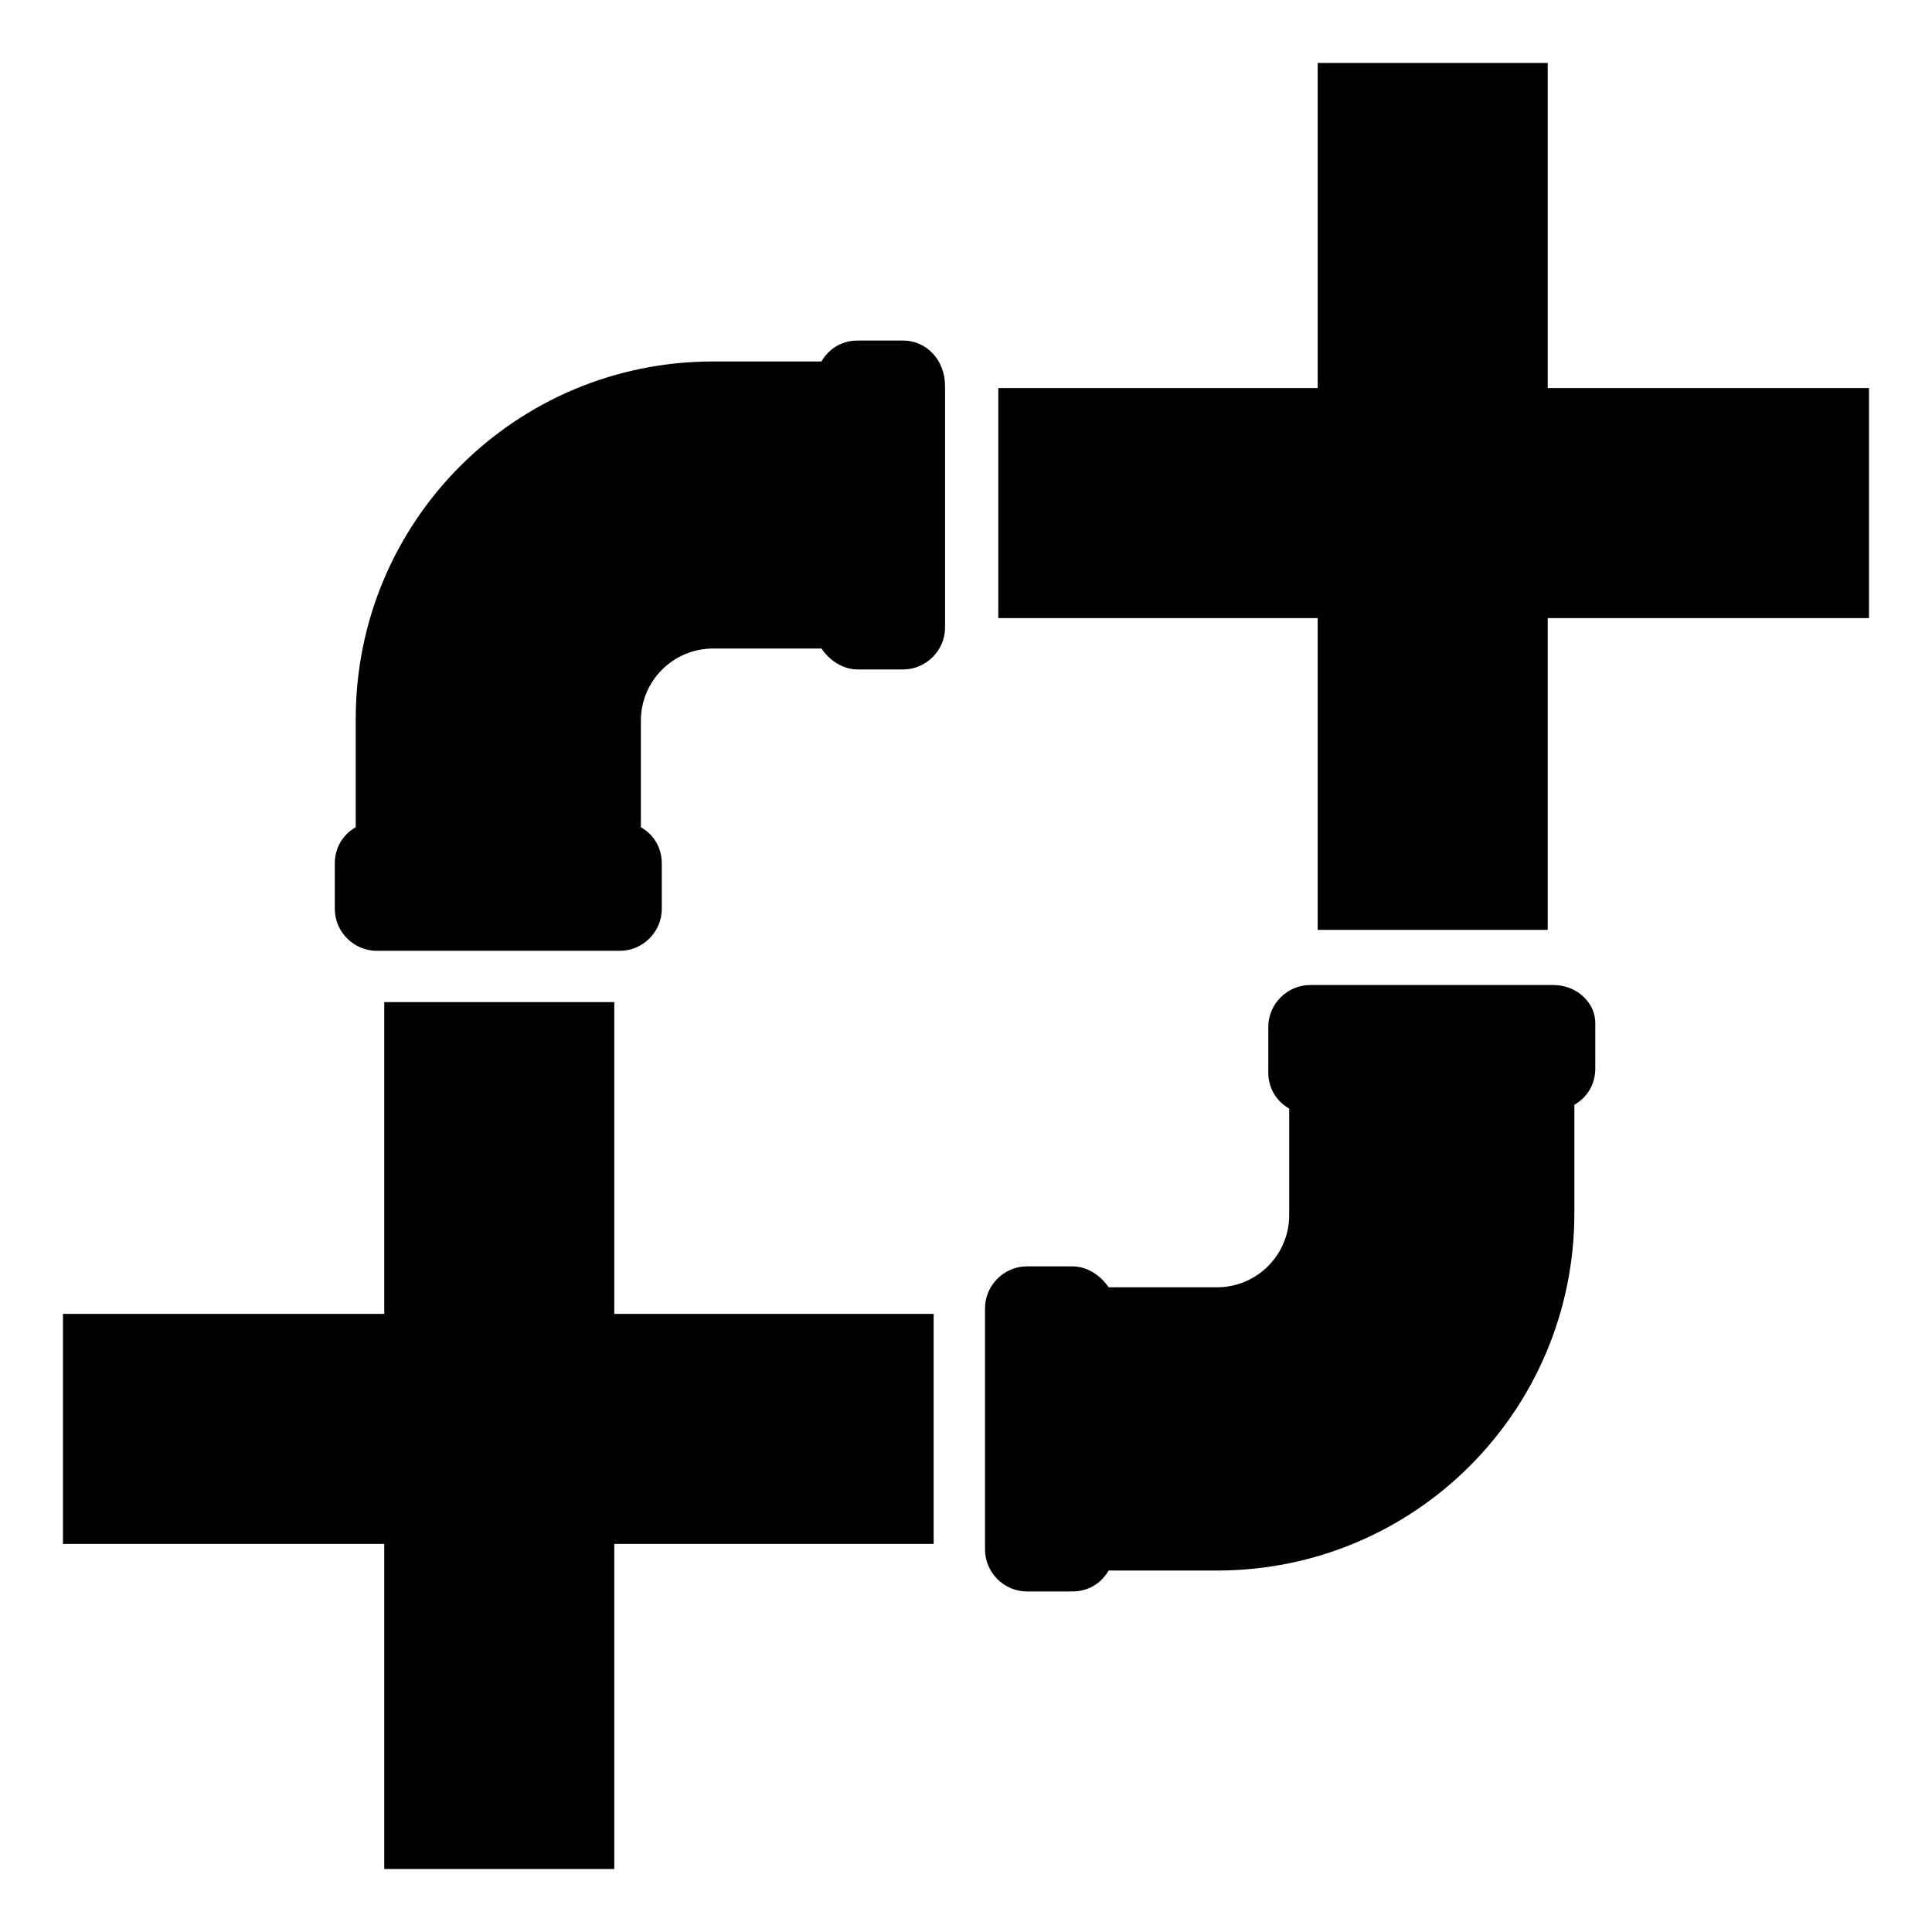 <?xml version="1.0" encoding="UTF-8"?>
<!-- Uploaded to: ICON Repo, www.iconrepo.com, Generator: ICON Repo Mixer Tools -->
<svg fill="#000000" width="800px" height="800px" version="1.1" viewBox="144 144 512 512" xmlns="http://www.w3.org/2000/svg">
 <g>
  <path d="m554.16 246.84v-86.152h-60.961v86.152h-84.641v60.961h84.641v82.625h60.961v-82.625h85.145v-60.961z"/>
  <path d="m306.79 409.57h-60.961v82.625h-85.145v60.961h85.145v86.152h60.961v-86.152h84.641v-60.961h-84.641z"/>
  <path d="m383.37 234.25h-12.09c-4.031 0-7.559 2.016-9.574 5.543h-28.719c-52.395 0-94.715 42.32-94.715 94.715v28.719c-3.527 2.016-5.543 5.543-5.543 9.574v12.09c0 6.047 5.039 11.082 11.082 11.082h64.488c6.047 0 11.082-5.039 11.082-11.082v-12.09c0-4.031-2.016-7.559-5.543-9.574v-28.215c0-10.578 8.566-19.145 19.145-19.145h28.719c2.016 3.023 5.543 5.543 9.574 5.543h12.09c6.047 0 11.082-5.039 11.082-11.082v-63.984c0.008-7.055-5.031-12.094-11.078-12.094z"/>
  <path d="m555.68 405.04h-64.488c-6.047 0-11.082 5.039-11.082 11.082v12.09c0 4.031 2.016 7.559 5.543 9.574v28.215c0 10.578-8.566 19.145-19.145 19.145h-28.719c-2.016-3.023-5.543-5.543-9.574-5.543h-12.09c-6.047 0-11.082 5.039-11.082 11.082v63.984c0 6.047 5.039 11.082 11.082 11.082h12.09c4.031 0 7.559-2.016 9.574-5.543h28.719c52.395 0 94.715-42.32 94.715-94.715v-28.719c3.527-2.016 5.543-5.543 5.543-9.574v-12.09c-0.004-5.535-5.039-10.07-11.086-10.07z"/>
 </g>
</svg>